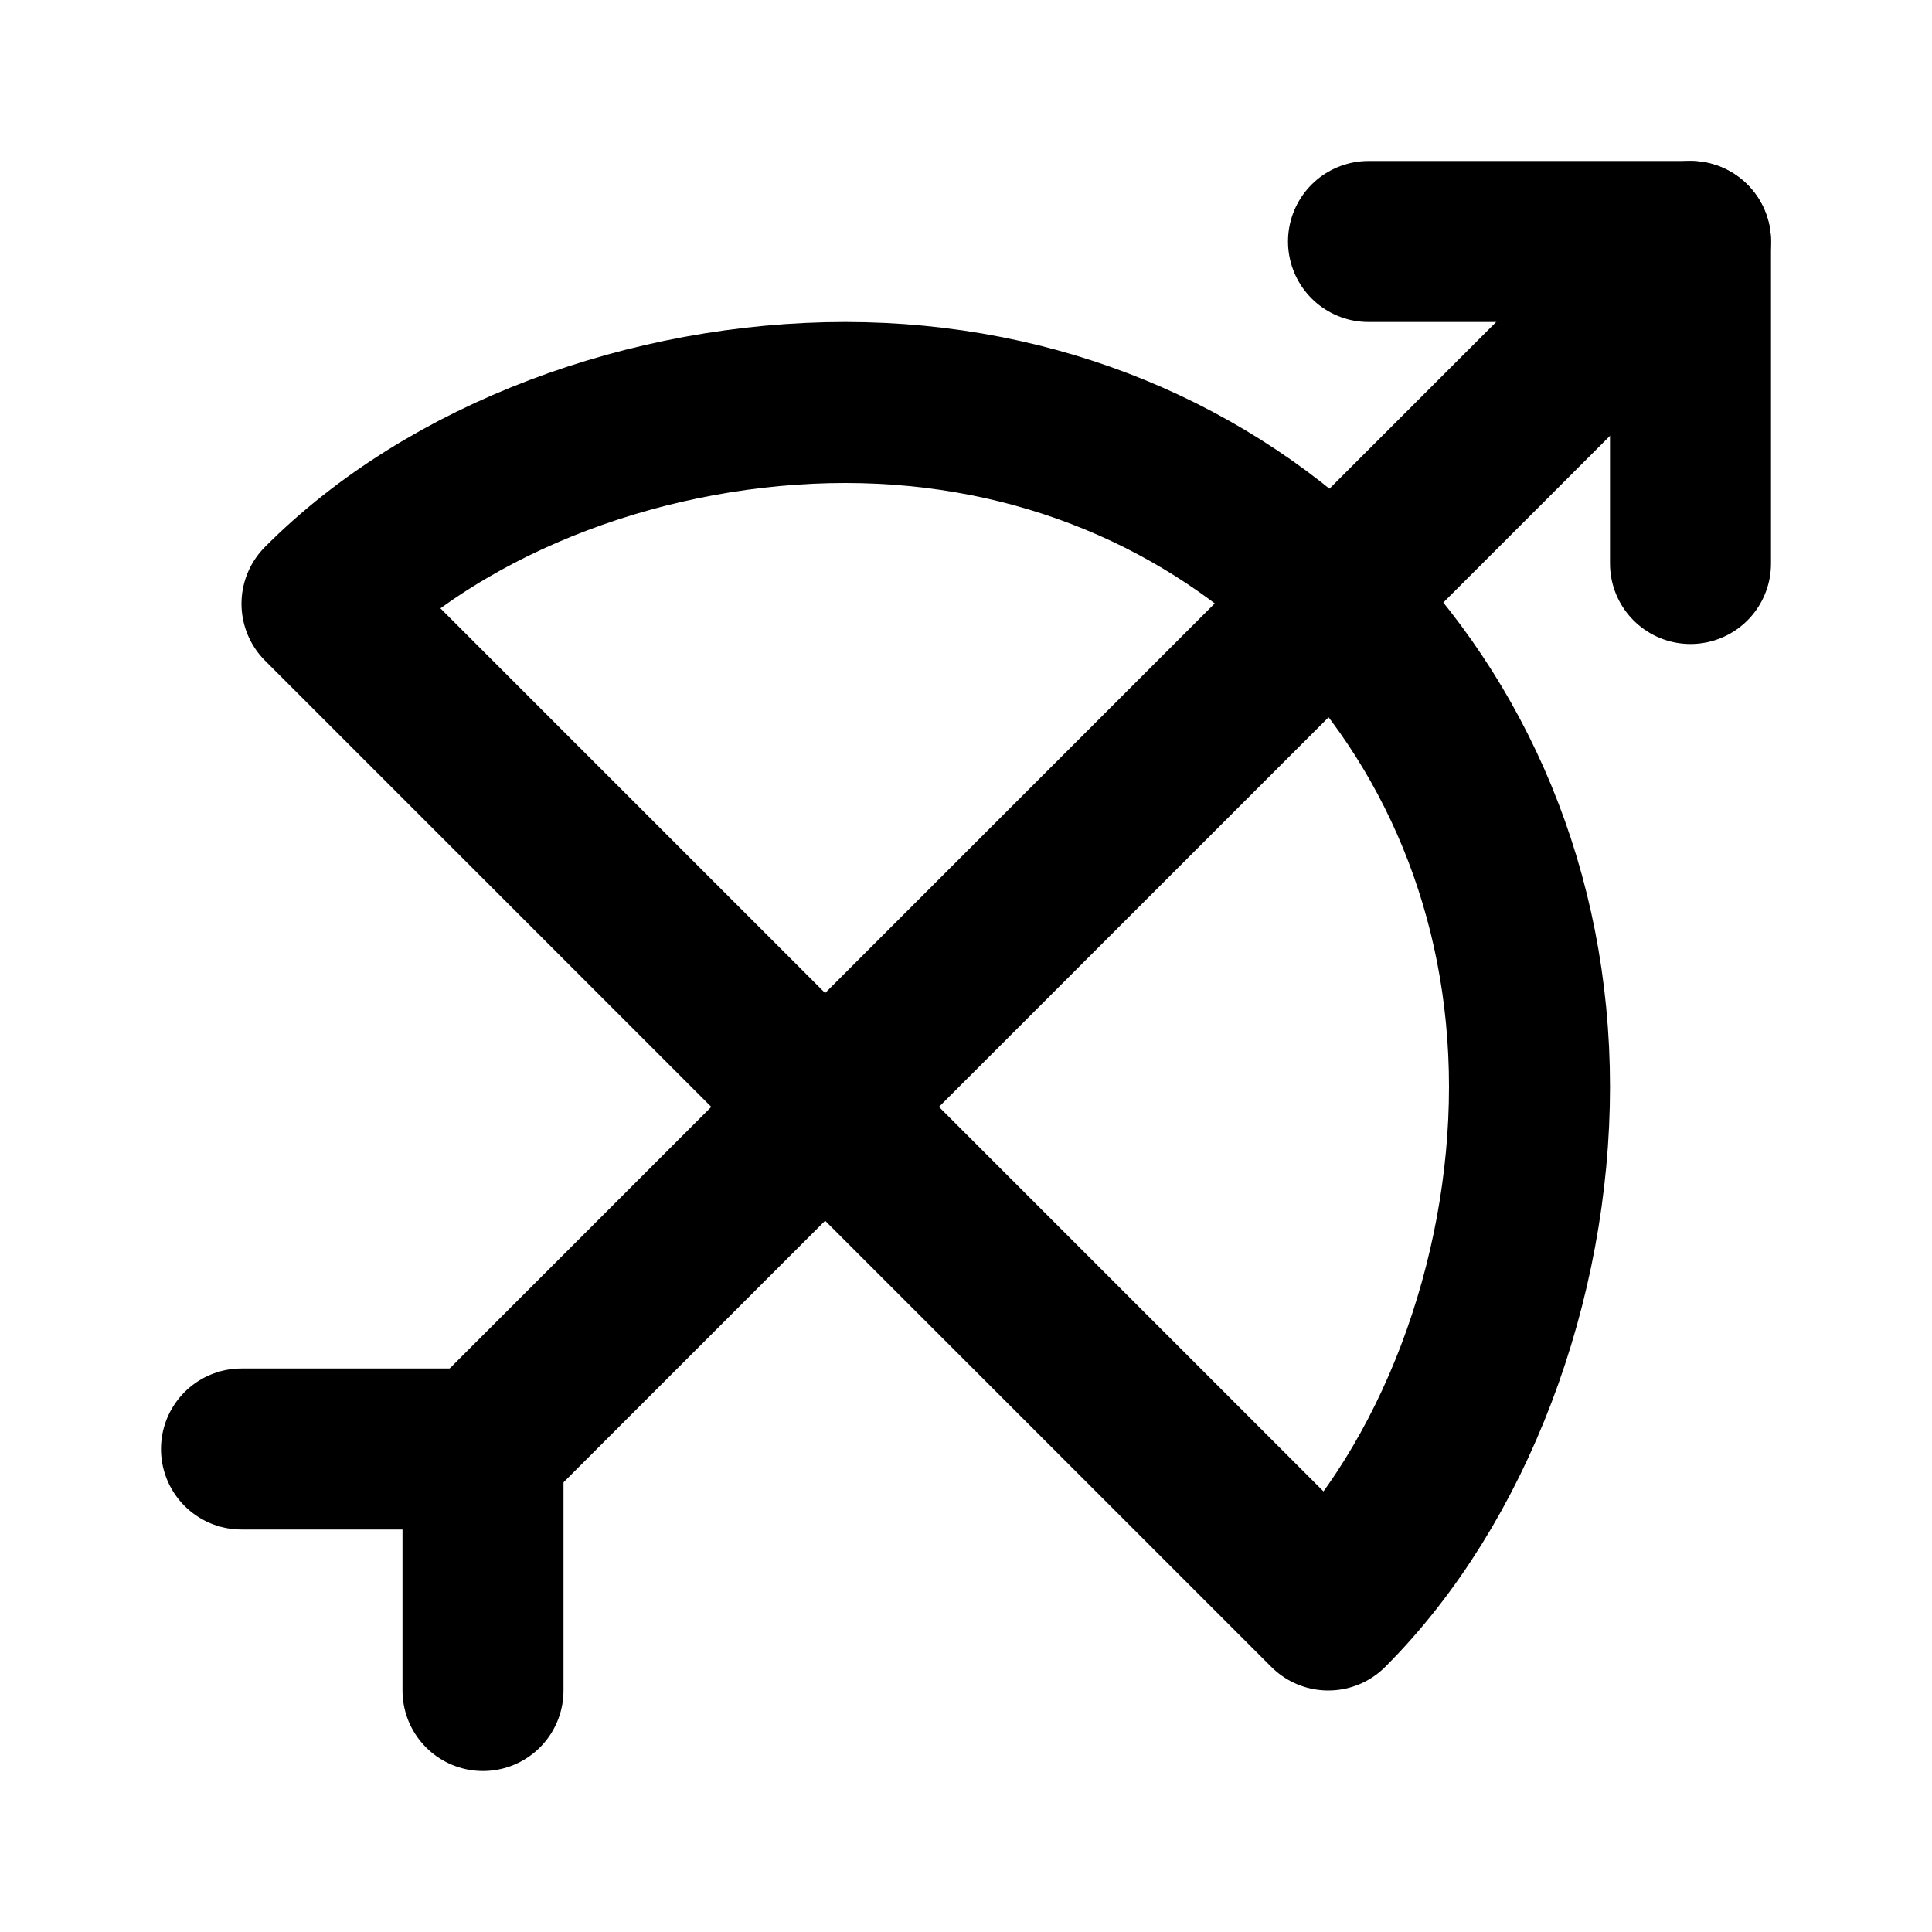 <svg
  xmlns="http://www.w3.org/2000/svg"
  width="24"
  height="24"
  viewBox="0 0 24 24"
  fill="none"
  stroke="currentColor"
  stroke-width="2"
  stroke-linecap="round"
  stroke-linejoin="round"
  class="icon icon-tabler icons-tabler-outline icon-tabler-bow"
>
  <path stroke="none" d="M0 0h24v24H0z" fill="none"/>
  <path d="M17 3h4v4" />
  <path d="M21 3l-15 15" />
  <path d="M3 18h3v3" />
  <path d="M16.5 20c1.576 -1.576 2.5 -4.095 2.5 -6.5c0 -4.81 -3.69 -8.5 -8.5 -8.5c-2.415 0 -4.922 .913 -6.5 2.5l12.5 12.5z" />
</svg>